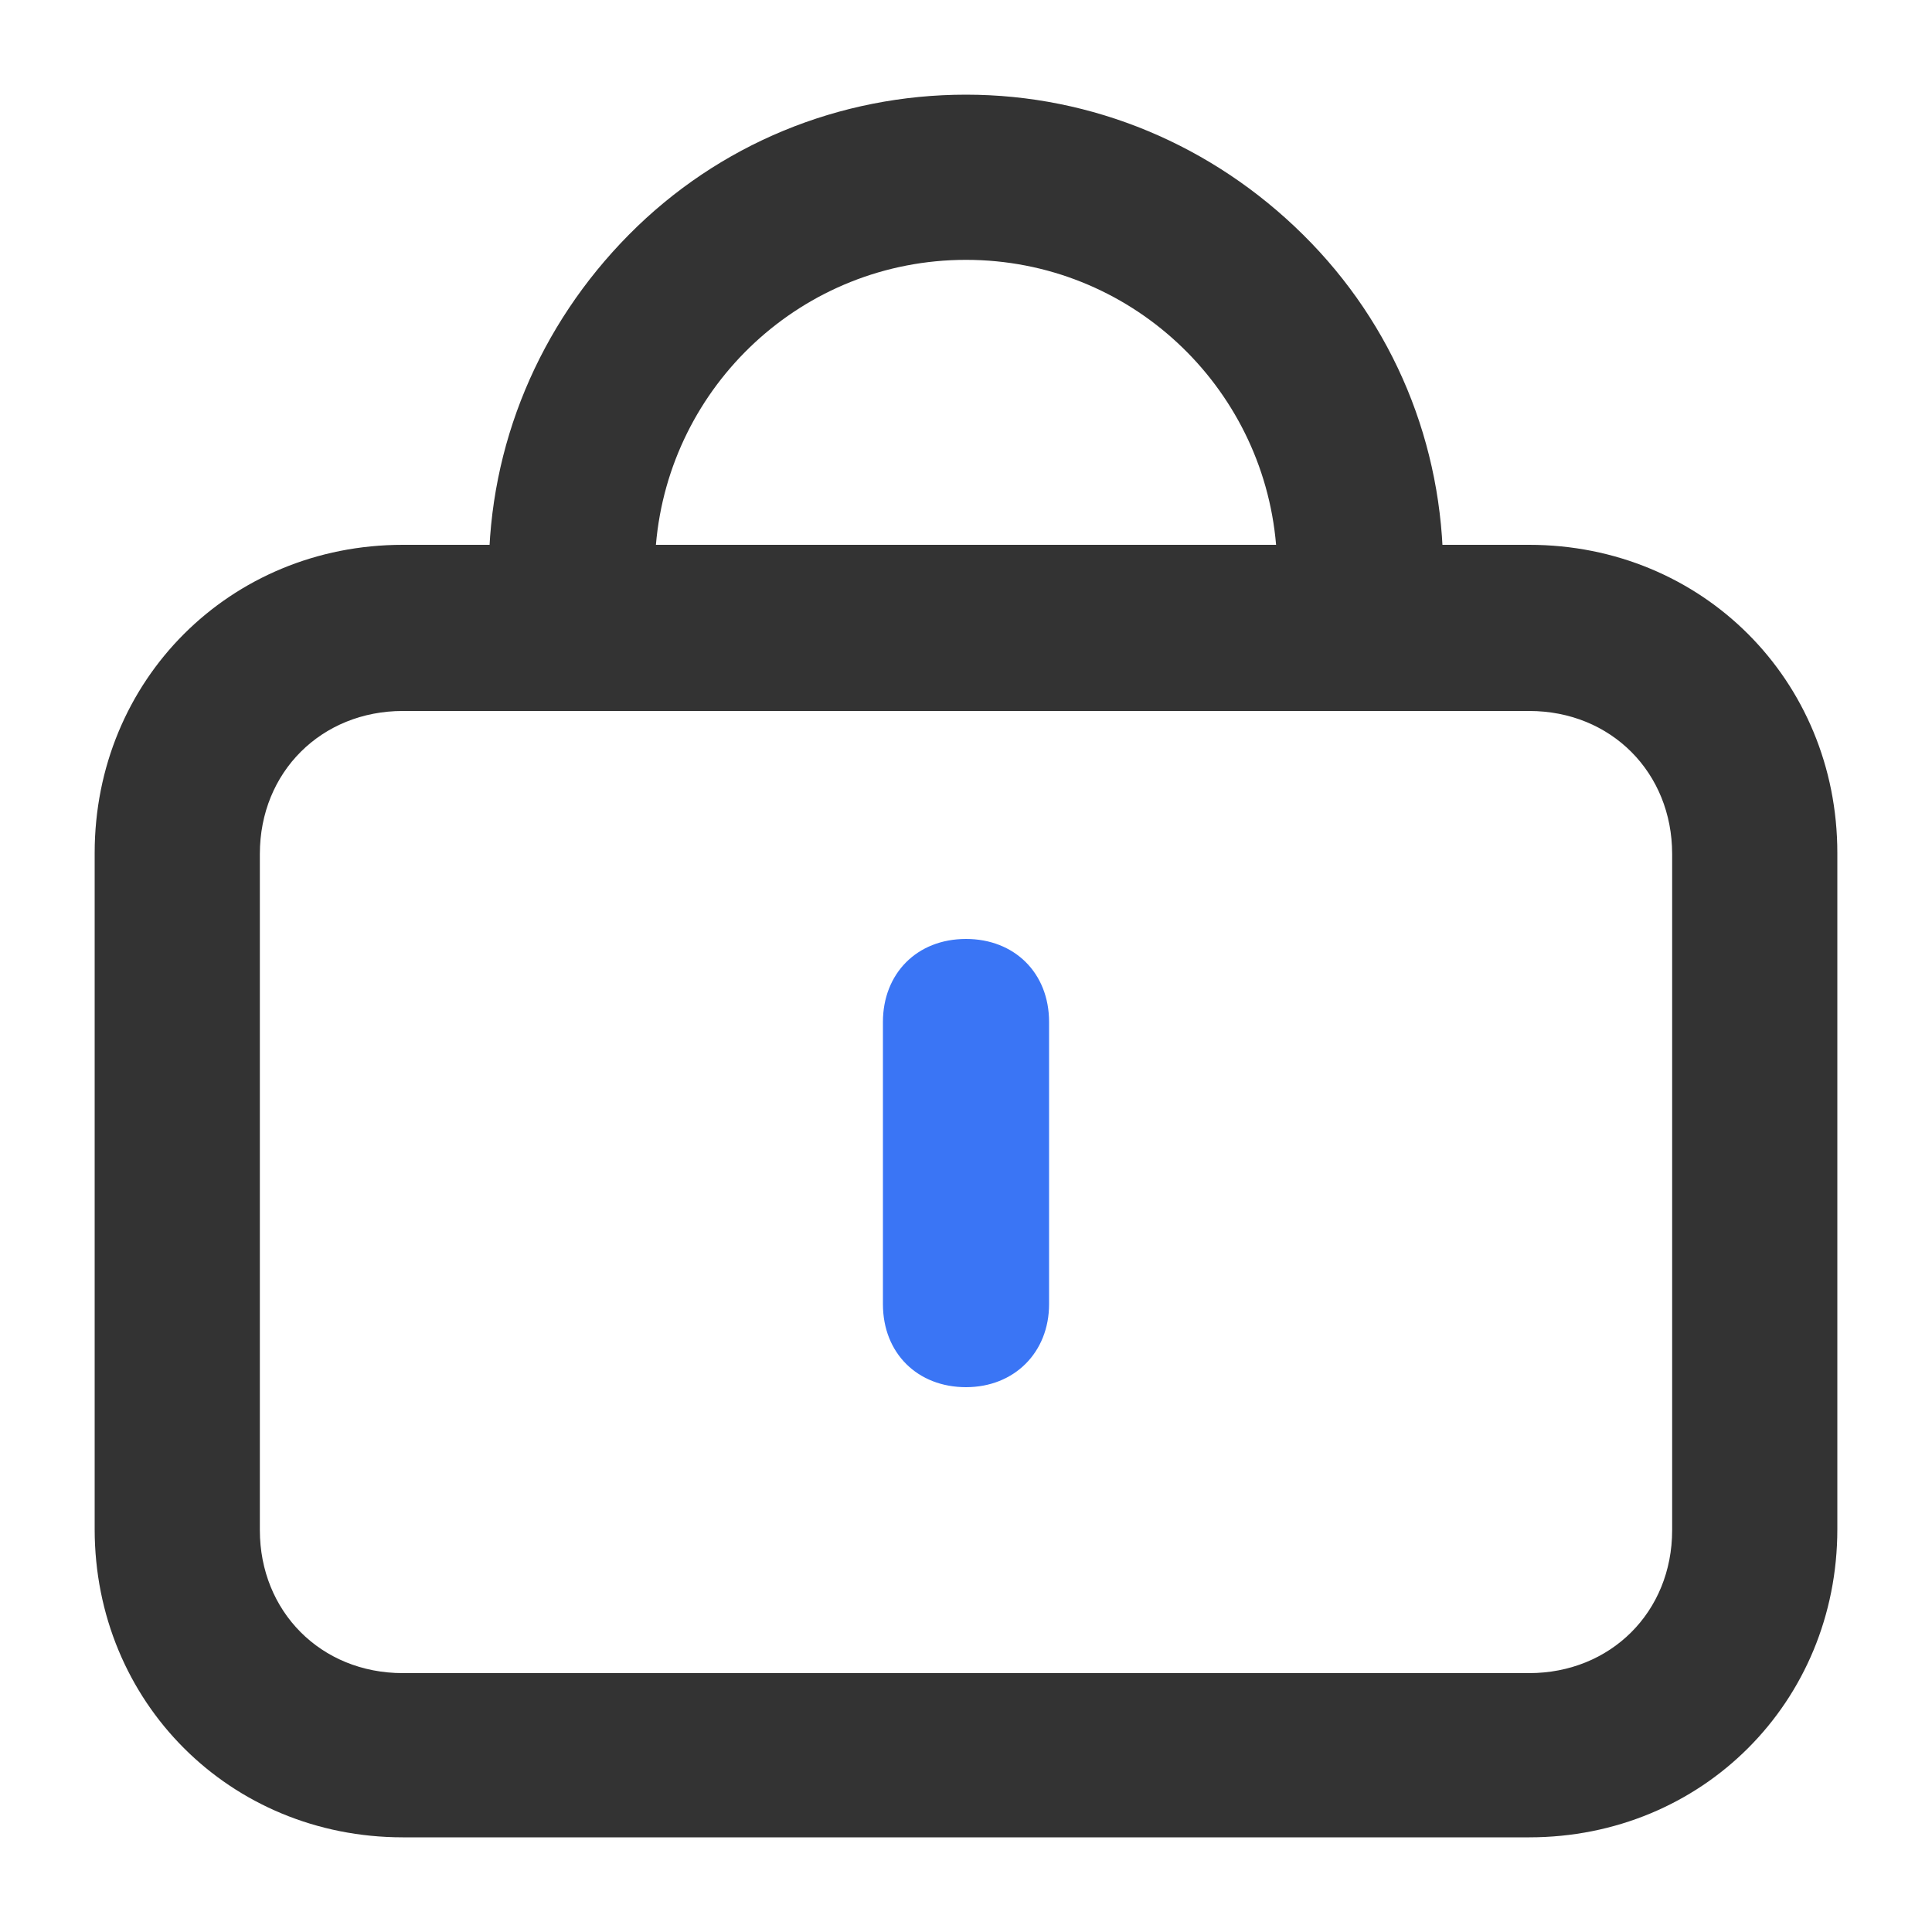 <?xml version="1.0" encoding="utf-8"?>
<!-- Generator: Adobe Illustrator 23.0.2, SVG Export Plug-In . SVG Version: 6.00 Build 0)  -->
<svg version="1.1" id="图层_1" xmlns="http://www.w3.org/2000/svg" xmlns:xlink="http://www.w3.org/1999/xlink" x="0px" y="0px"
	 viewBox="0 0 20 20" style="enable-background:new 0 0 20 20;" xml:space="preserve">
<style type="text/css">
	.st0{fill:#333333;}
	.st1{fill:#D8D8D8;}
	.st2{fill:#3A75F5;}
</style>
<g>
	<path class="st0" d="M4.17,19.02c-1.79,0-3.19-1.4-3.19-3.19v-7c0-1.79,1.4-3.19,3.19-3.19h11.66c1.79,0,3.19,1.4,3.19,3.19v7
		c0,1.79-1.4,3.19-3.19,3.19H4.17z M4.17,7.36c-0.84,0-1.48,0.63-1.48,1.48v7c0,0.84,0.63,1.48,1.48,1.48h11.66
		c0.84,0,1.48-0.63,1.48-1.48v-7c0-0.84-0.63-1.48-1.48-1.48H4.17z"/>
	<path class="st0" d="M15.83,18.75H4.17c-1.63,0-2.92-1.28-2.92-2.92v-7c0-1.63,1.28-2.92,2.92-2.92h11.66
		c1.63,0,2.92,1.28,2.92,2.92v7C18.75,17.46,17.46,18.75,15.83,18.75L15.83,18.75z M4.17,7.08c-0.99,0-1.75,0.76-1.75,1.75v7
		c0,0.99,0.76,1.75,1.75,1.75h11.66c0.99,0,1.75-0.76,1.75-1.75v-7c0-0.99-0.76-1.75-1.75-1.75H4.17z M4.17,7.08"/>
	<path class="st1" d="M10,14.06c-0.33,0-0.57-0.24-0.57-0.57v-2.92c0-0.33,0.24-0.57,0.57-0.57c0.33,0,0.57,0.24,0.57,0.57v2.92
		C10.57,13.83,10.33,14.06,10,14.06z"/>
	<path class="st1" d="M10,13.79c-0.17,0-0.29-0.12-0.29-0.29v-2.92c0-0.17,0.12-0.29,0.29-0.29c0.17,0,0.29,0.12,0.29,0.29v2.92
		C10.29,13.67,10.17,13.79,10,13.79L10,13.79z M10,13.79"/>
	<path class="st2" d="M10,14.36c-0.5,0-0.86-0.35-0.86-0.86v-2.92c0-0.5,0.35-0.86,0.86-0.86c0.5,0,0.86,0.35,0.86,0.86v2.92
		C10.86,14,10.5,14.36,10,14.36z"/>
	<path class="st2" d="M10,14.08c-0.35,0-0.58-0.23-0.58-0.58v-2.92C9.42,10.23,9.65,10,10,10c0.35,0,0.58,0.23,0.58,0.58v2.92
		C10.58,13.85,10.35,14.08,10,14.08L10,14.08z M10,13.5v0.29V13.5z M10,13.5"/>
	<path class="st0" d="M5.06,7.36V5.92c0-1.31,0.52-2.55,1.45-3.49S8.69,0.98,10,0.98s2.55,0.52,3.49,1.45s1.45,2.17,1.45,3.49v1.44
		H5.06z M13.21,5.64C13.07,3.99,11.69,2.69,10,2.69c-1.69,0-3.07,1.3-3.21,2.95H13.21z"/>
	<path class="st0" d="M14.66,7.08H5.34V5.92c0-2.57,2.1-4.66,4.66-4.66c2.57,0,4.66,2.1,4.66,4.66V7.08z M6.5,5.92h7
		c0-1.92-1.57-3.5-3.5-3.5C8.08,2.42,6.5,3.99,6.5,5.92L6.5,5.92z M6.5,5.92"/>
</g>
</svg>
